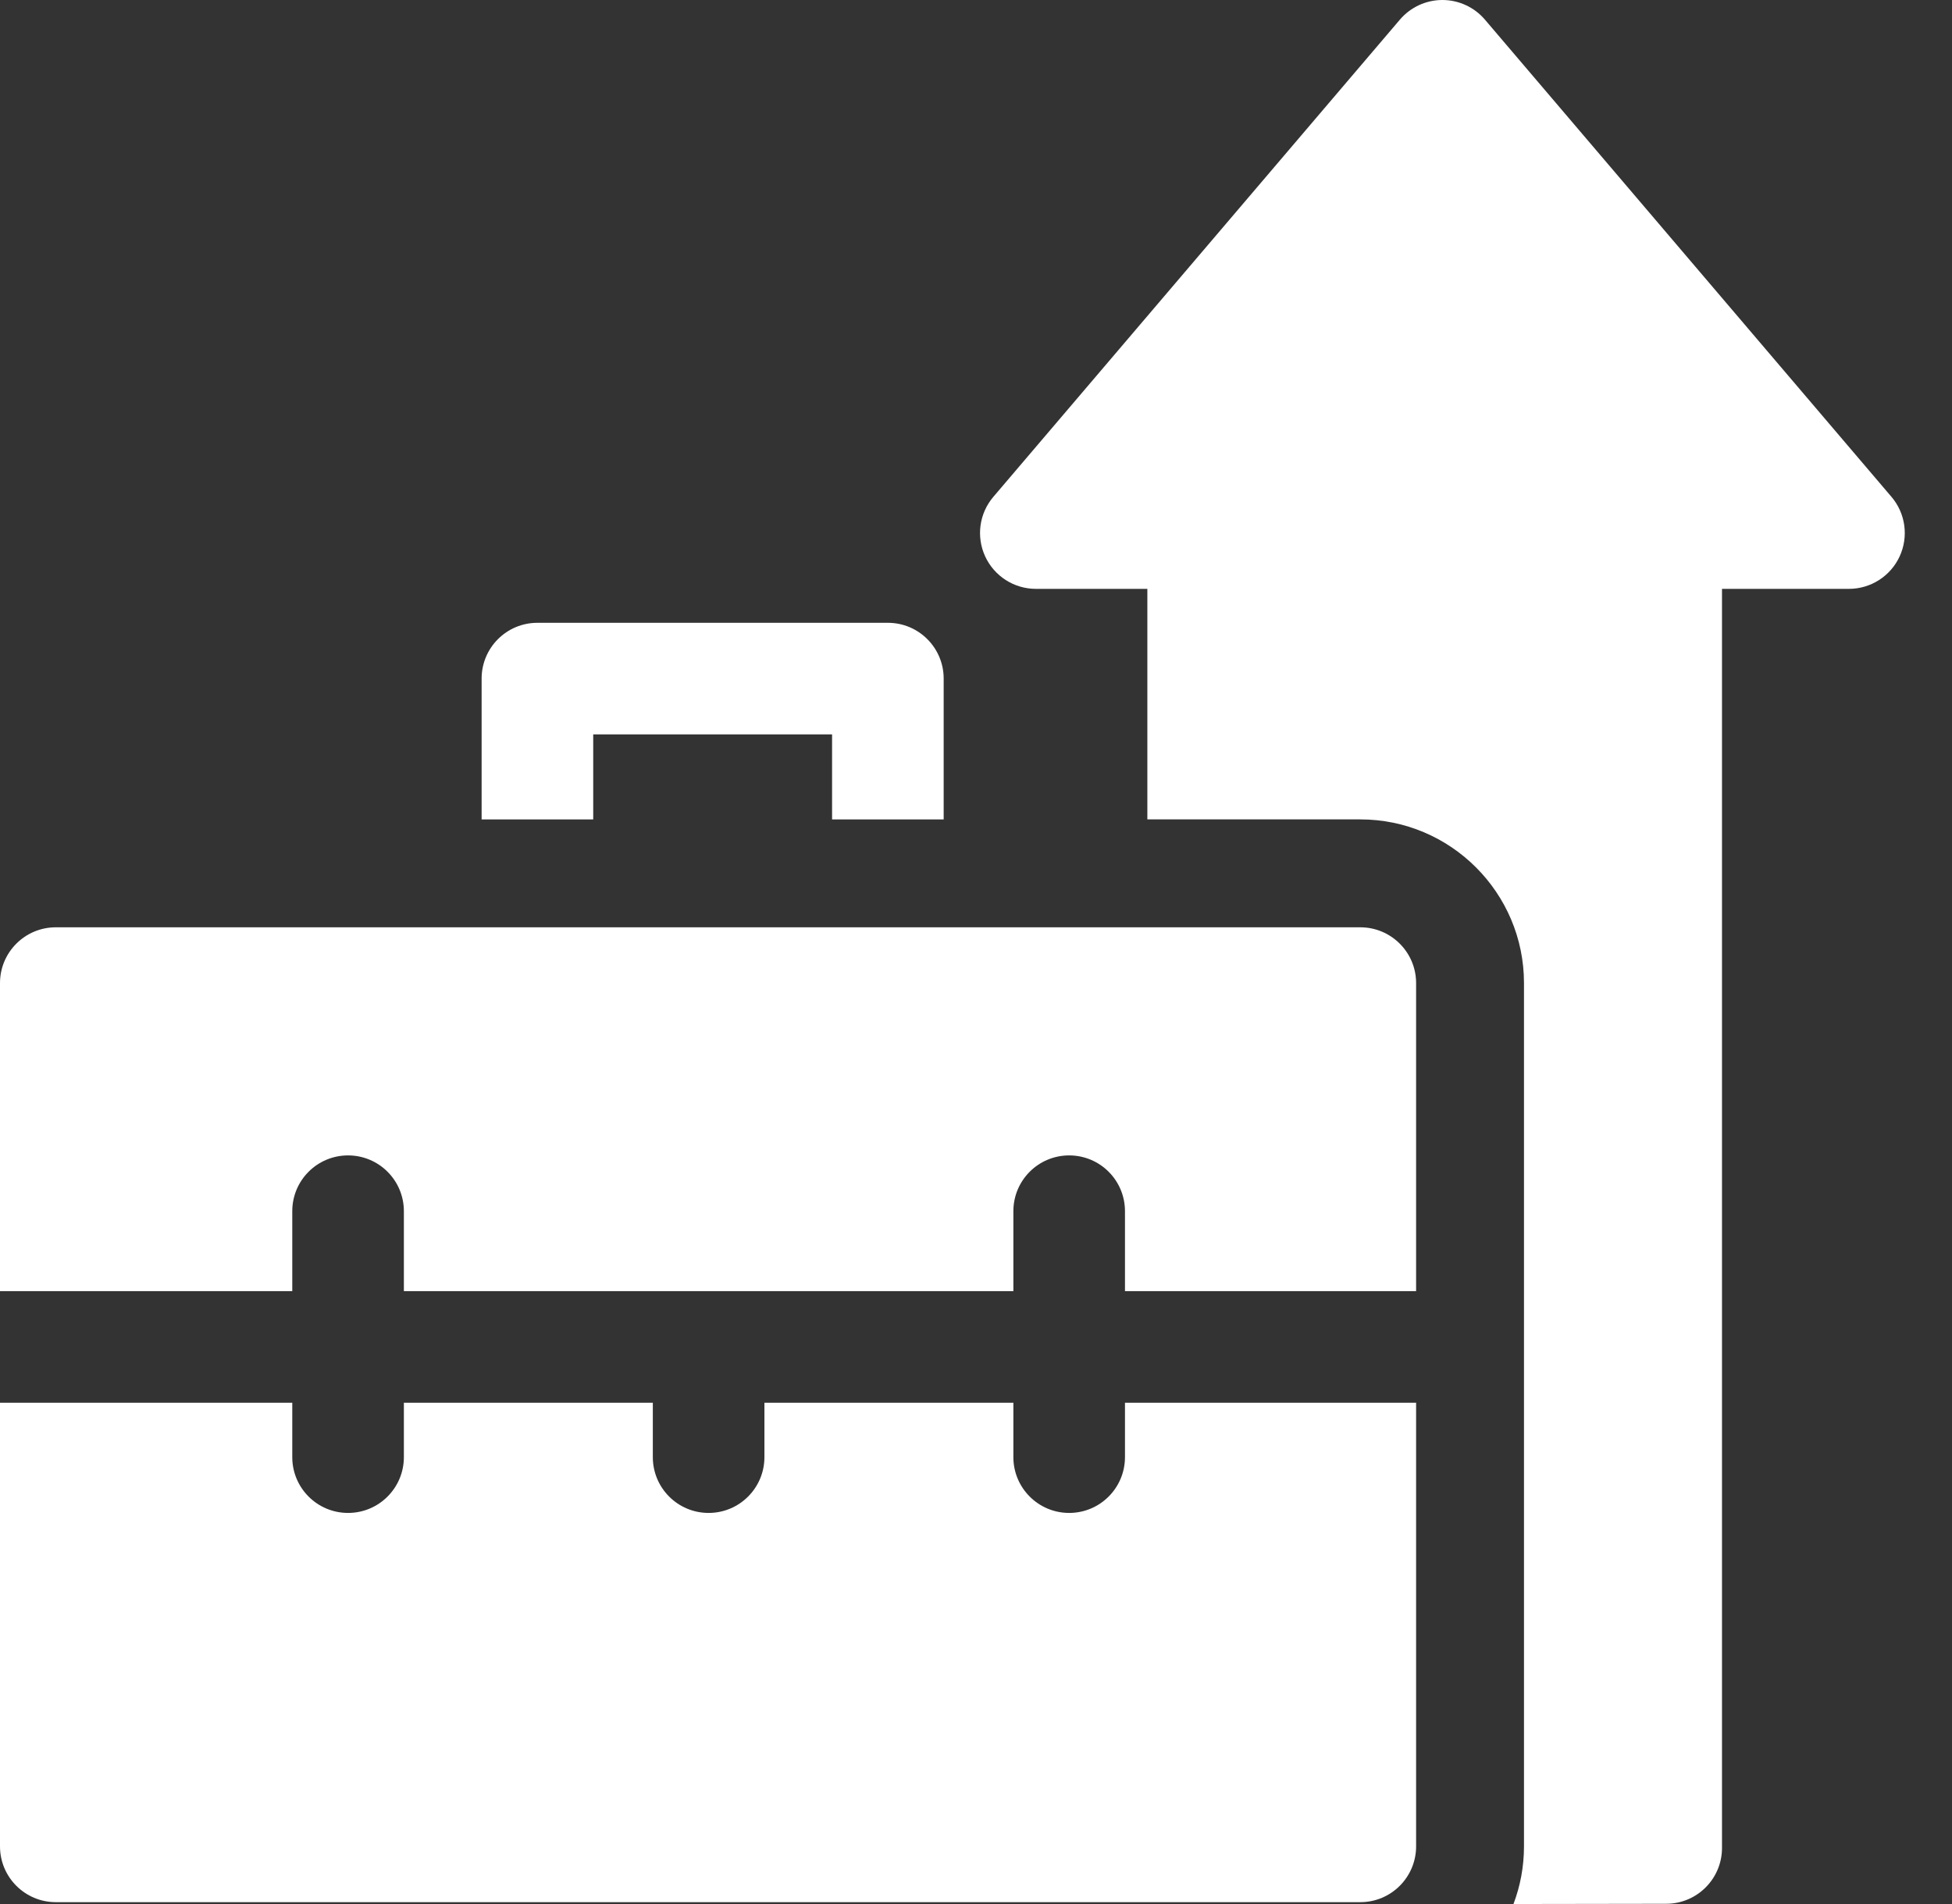 <svg width="41" height="40" viewBox="0 0 41 40" fill="none" xmlns="http://www.w3.org/2000/svg">
<rect x="0" y="0" width="41" height="40" fill="#333333" stroke="none"/>
<path d="M39.728 10.437L31.19 0.413C30.967 0.151 30.64 0 30.296 0C29.953 0 29.626 0.151 29.403 0.413L20.865 10.437C20.568 10.785 20.501 11.274 20.693 11.69C20.885 12.105 21.301 12.371 21.758 12.371H24.099V17.214H28.572C30.468 17.214 32.01 18.757 32.01 20.652V38.789C32.01 39.215 31.932 39.623 31.789 40C33.526 39.998 34.998 39.995 34.998 39.995C35.645 39.994 36.169 39.469 36.169 38.822V12.371H38.834C39.292 12.371 39.708 12.105 39.9 11.69C40.092 11.274 40.025 10.785 39.728 10.437Z" fill="white"/>
<path d="M12.46 15.428H17.477V17.215H19.821V14.256C19.821 13.609 19.297 13.084 18.649 13.084H11.288C10.64 13.084 10.116 13.609 10.116 14.256V17.215H12.46V15.428Z" fill="white"/>
<path d="M6.139 27.125V25.445C6.139 24.797 6.663 24.273 7.311 24.273C7.958 24.273 8.483 24.797 8.483 25.445V27.125H21.285V25.445C21.285 24.797 21.81 24.273 22.457 24.273C23.105 24.273 23.629 24.797 23.629 25.445V27.125H29.744V20.653C29.744 20.006 29.219 19.481 28.572 19.481H1.172C0.525 19.481 0 20.006 0 20.653V27.125H6.139Z" fill="white"/>
<path d="M28.572 39.961C29.219 39.961 29.744 39.436 29.744 38.789V29.469H23.629V30.612C23.629 31.259 23.104 31.784 22.457 31.784C21.81 31.784 21.285 31.259 21.285 30.612V29.469H16.056V30.612C16.056 31.259 15.531 31.784 14.884 31.784C14.236 31.784 13.712 31.259 13.712 30.612V29.469H8.483V30.612C8.483 31.259 7.958 31.784 7.311 31.784C6.663 31.784 6.139 31.259 6.139 30.612V29.469H0V38.789C0 39.436 0.525 39.961 1.172 39.961H28.572V39.961Z" fill="white"/>
</svg>
